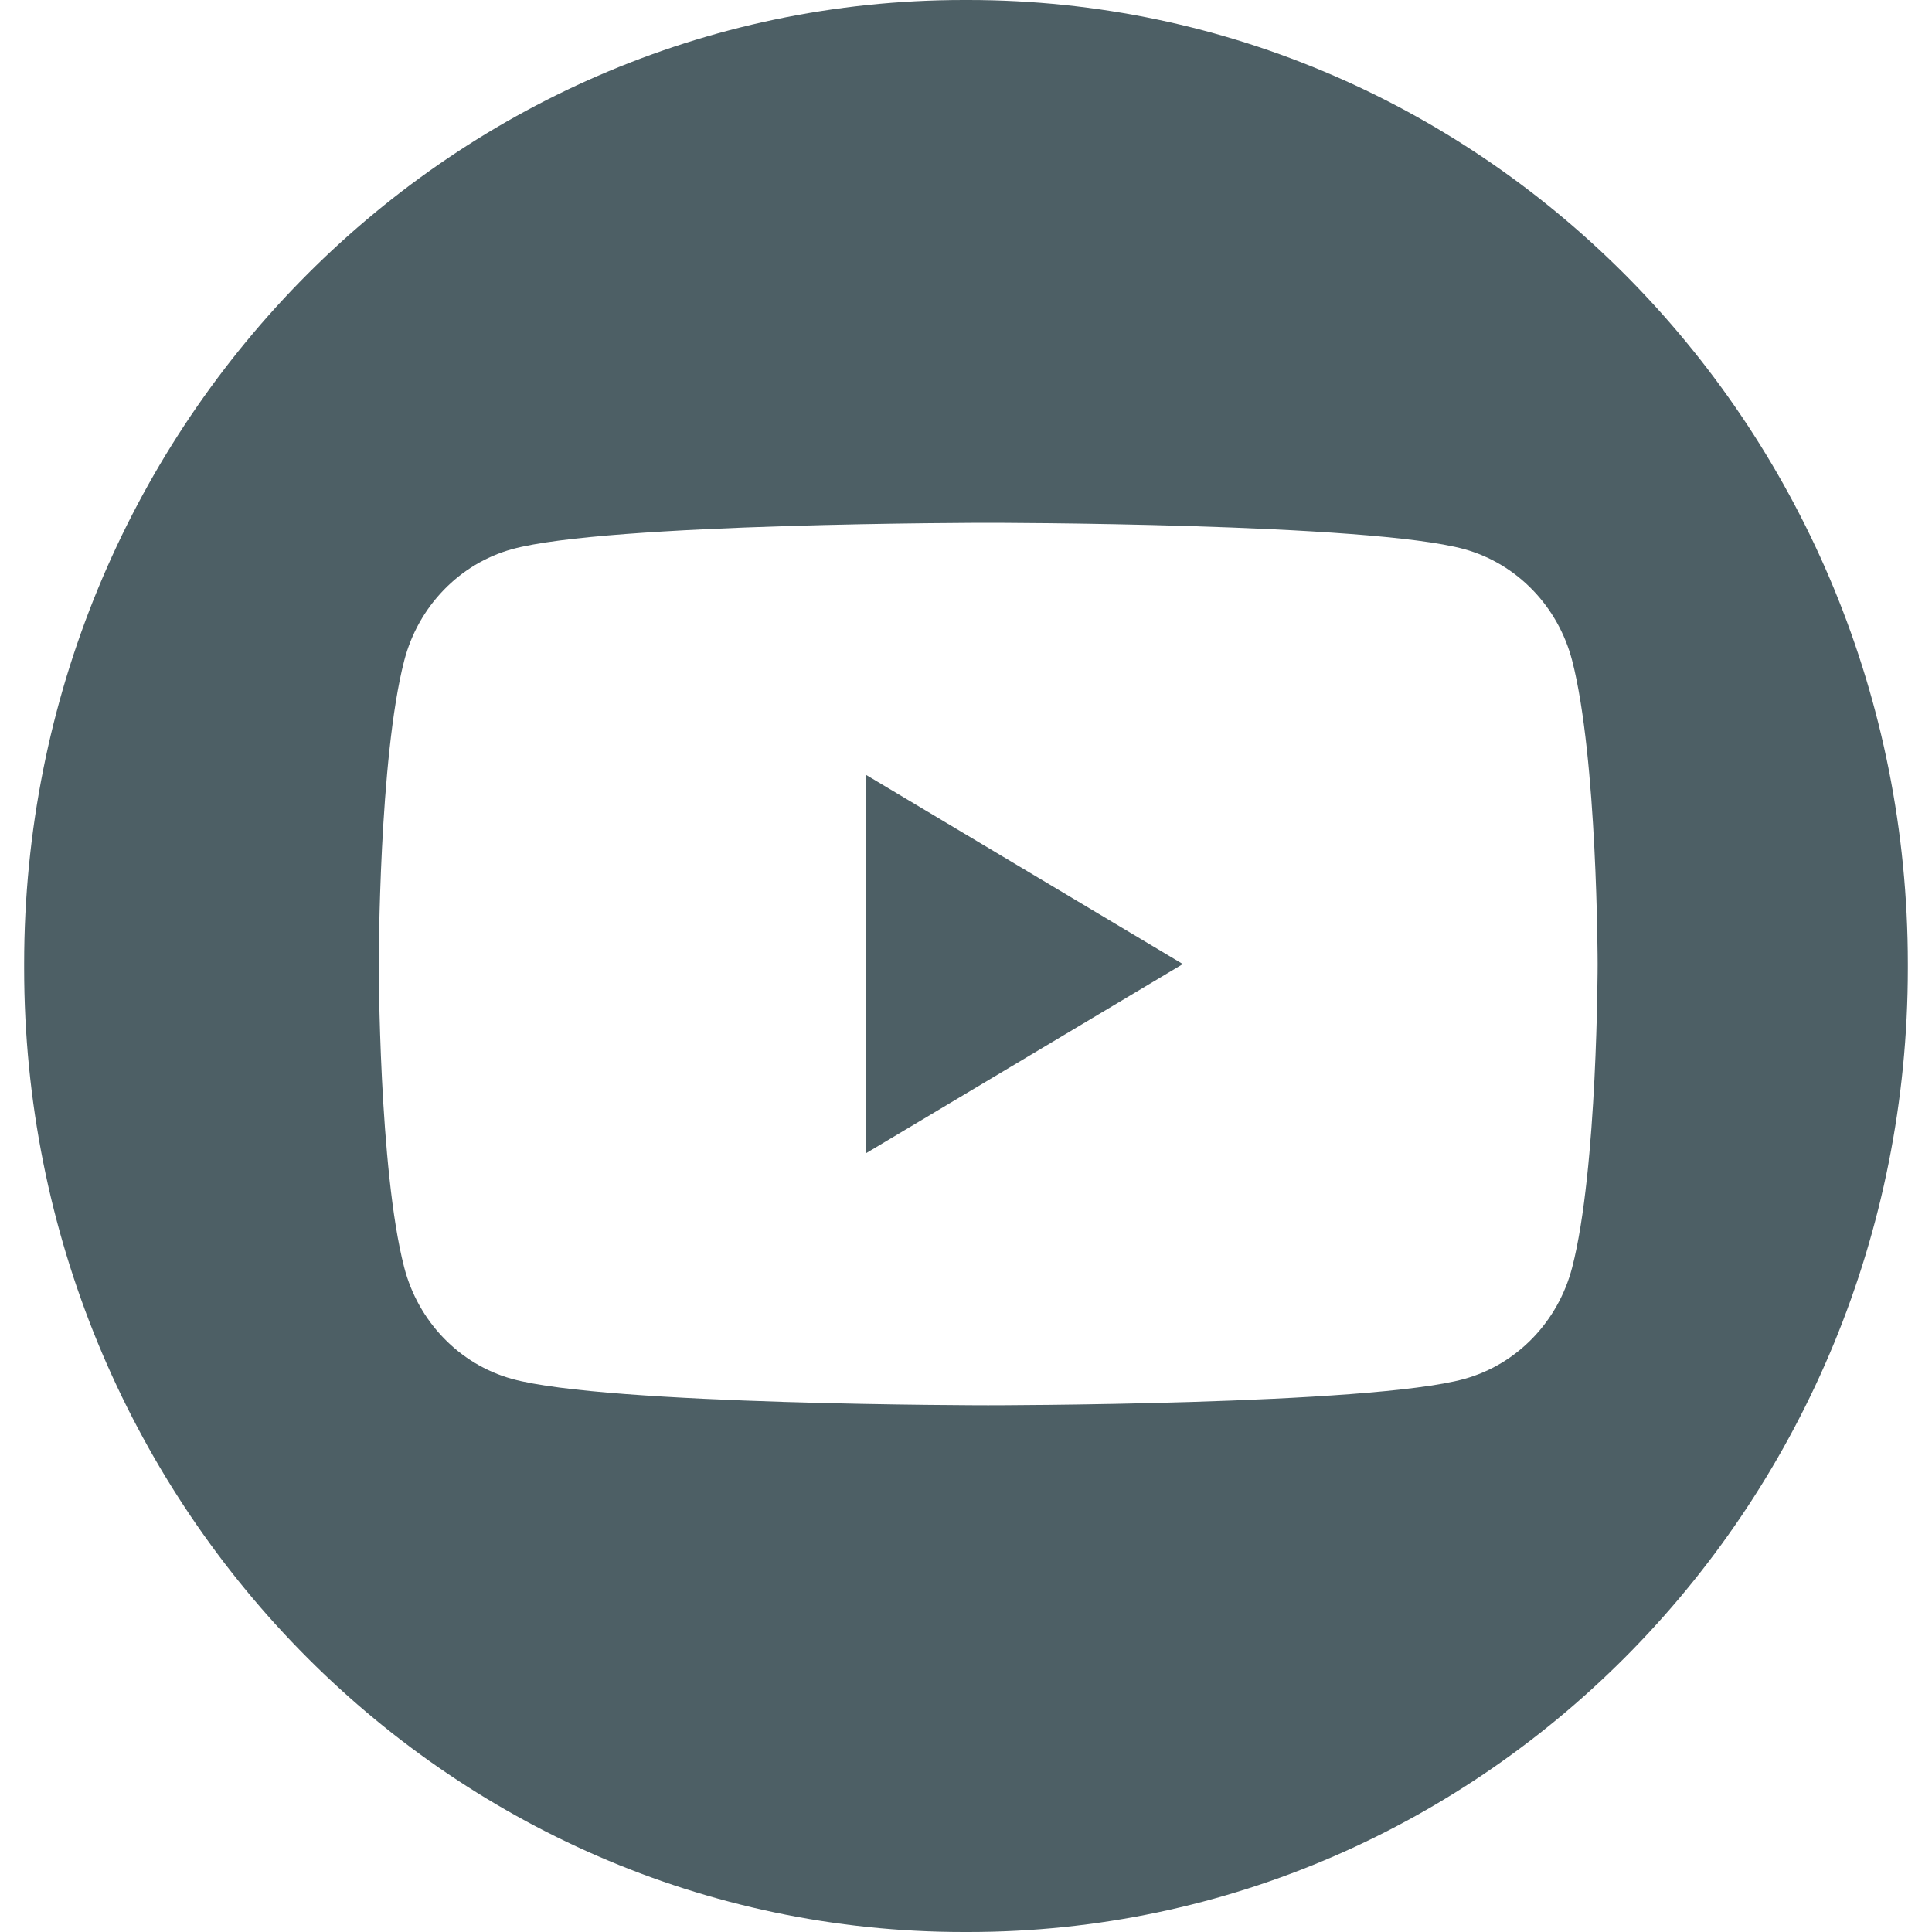 <svg width="40" height="40" viewBox="0 0 40 40" fill="none" xmlns="http://www.w3.org/2000/svg">
<path d="M20.044 0C30.789 0 39.5 8.934 39.5 19.954V20.046C39.5 31.066 30.789 40 20.044 40H19.956C9.211 40 0.5 31.066 0.5 20.046V19.954C0.5 8.934 9.211 0 19.956 0H20.044ZM20.459 10.824C20.39 10.824 12.56 10.827 10.601 11.37C9.514 11.671 8.66 12.554 8.369 13.678C7.845 15.699 7.842 19.902 7.842 19.959C7.842 19.959 7.842 24.207 8.369 26.241C8.66 27.365 9.514 28.248 10.601 28.549C12.56 29.092 20.39 29.095 20.459 29.095C20.501 29.095 28.356 29.093 30.318 28.549C31.405 28.248 32.259 27.365 32.55 26.241C33.077 24.206 33.077 19.959 33.077 19.959C33.077 19.902 33.072 15.699 32.55 13.678C32.259 12.554 31.405 11.671 30.318 11.37C28.356 10.826 20.501 10.824 20.459 10.824ZM24.489 19.96L17.934 23.874V16.045L24.489 19.96Z" fill="#4D5F65"/>
</svg>
